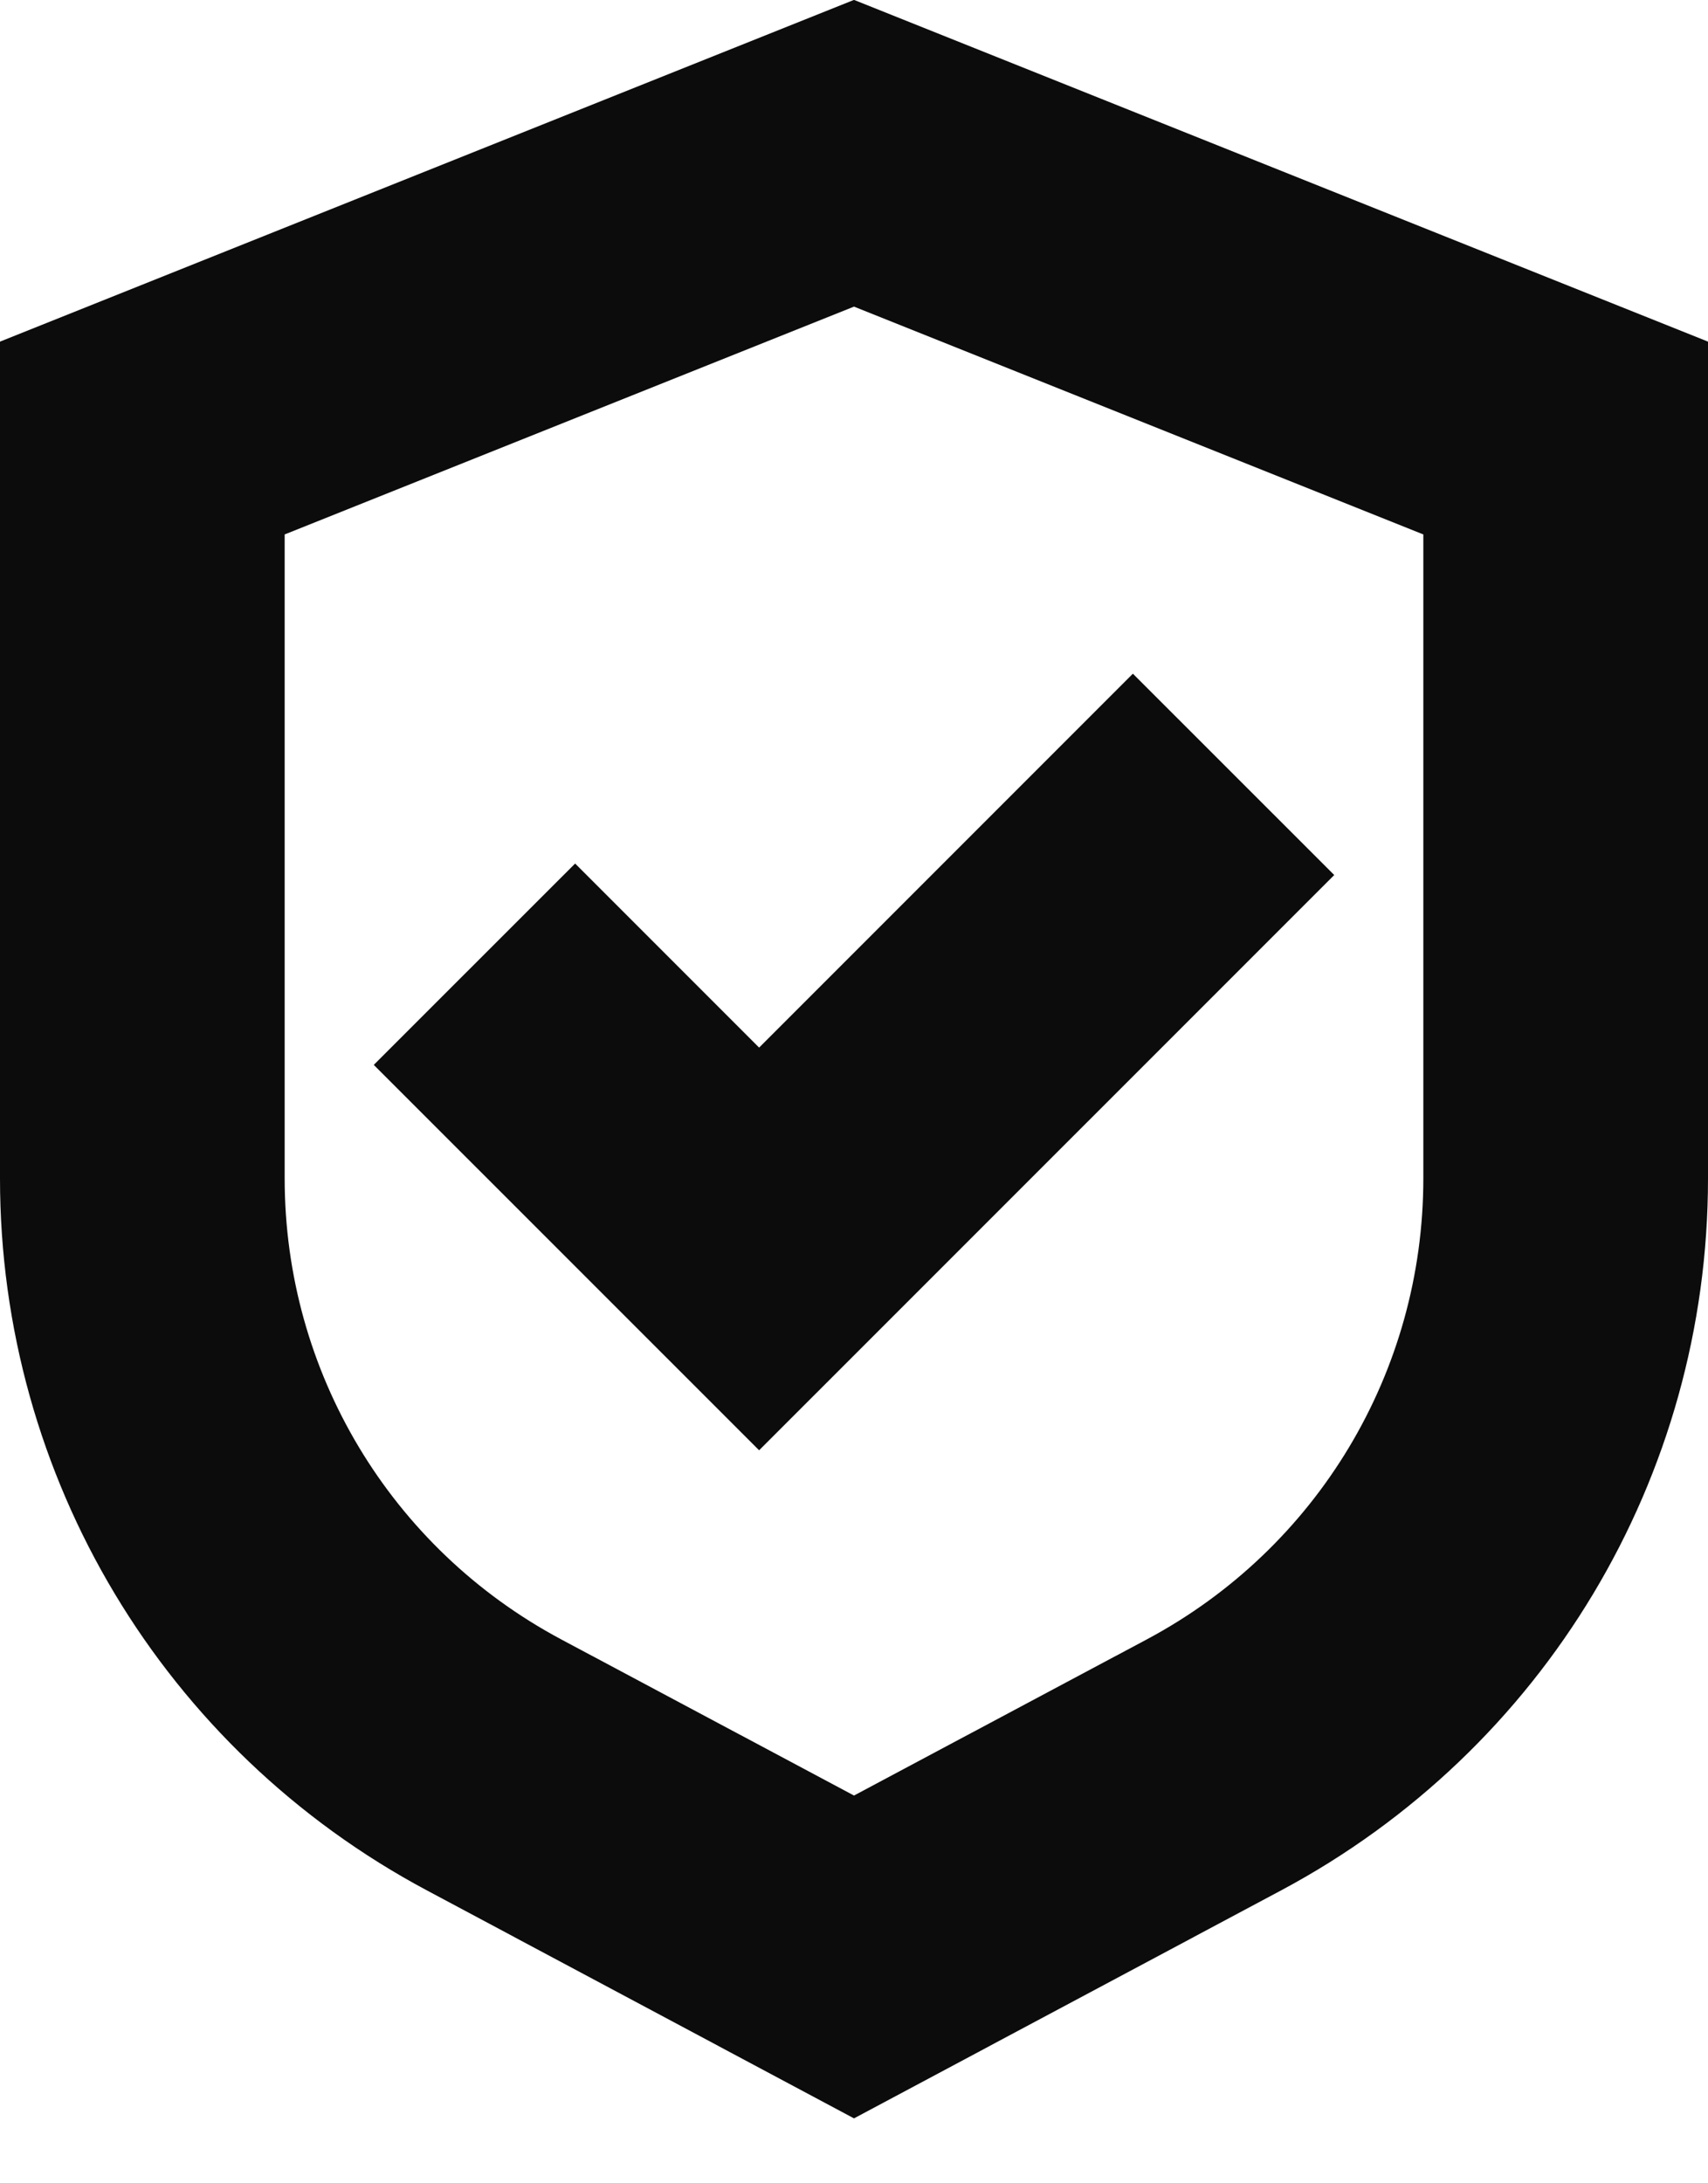 <?xml version="1.0" encoding="UTF-8"?>
<svg width="18px" height="23px" viewBox="0 0 18 23" version="1.1" xmlns="http://www.w3.org/2000/svg" xmlns:xlink="http://www.w3.org/1999/xlink">
    <title>ic_shieldtick</title>
    <g id="Page-1" stroke="none" stroke-width="1" fill="none" fill-rule="evenodd">
        <g id="Dicut_icon_sheet" transform="translate(-406, -496)" fill="#0C0C0C">
            <g id="ic_shieldtick" transform="translate(403, 495)">
                <path d="M18,6.63 L12,4.23 L6,6.63 L6,13.415 C6,15.45 7.116,17.31 8.912,18.269 L12,19.915 L15.088,18.269 C16.884,17.31 18,15.45 18,13.415 L18,6.63 Z M21,4.599 L21,13.415 C21,16.56 19.275,19.435 16.5,20.915 L12,23.316 L7.5,20.915 C4.725,19.435 3,16.56 3,13.415 L3,4.599 L12,0.999 L21,4.599 Z M11,12.036 L14.939,8.097 L17.061,10.218 L11,16.278 L6.939,12.218 L9.061,10.097 L11,12.036 Z"></path>
            </g>
        </g>
    </g>
</svg>